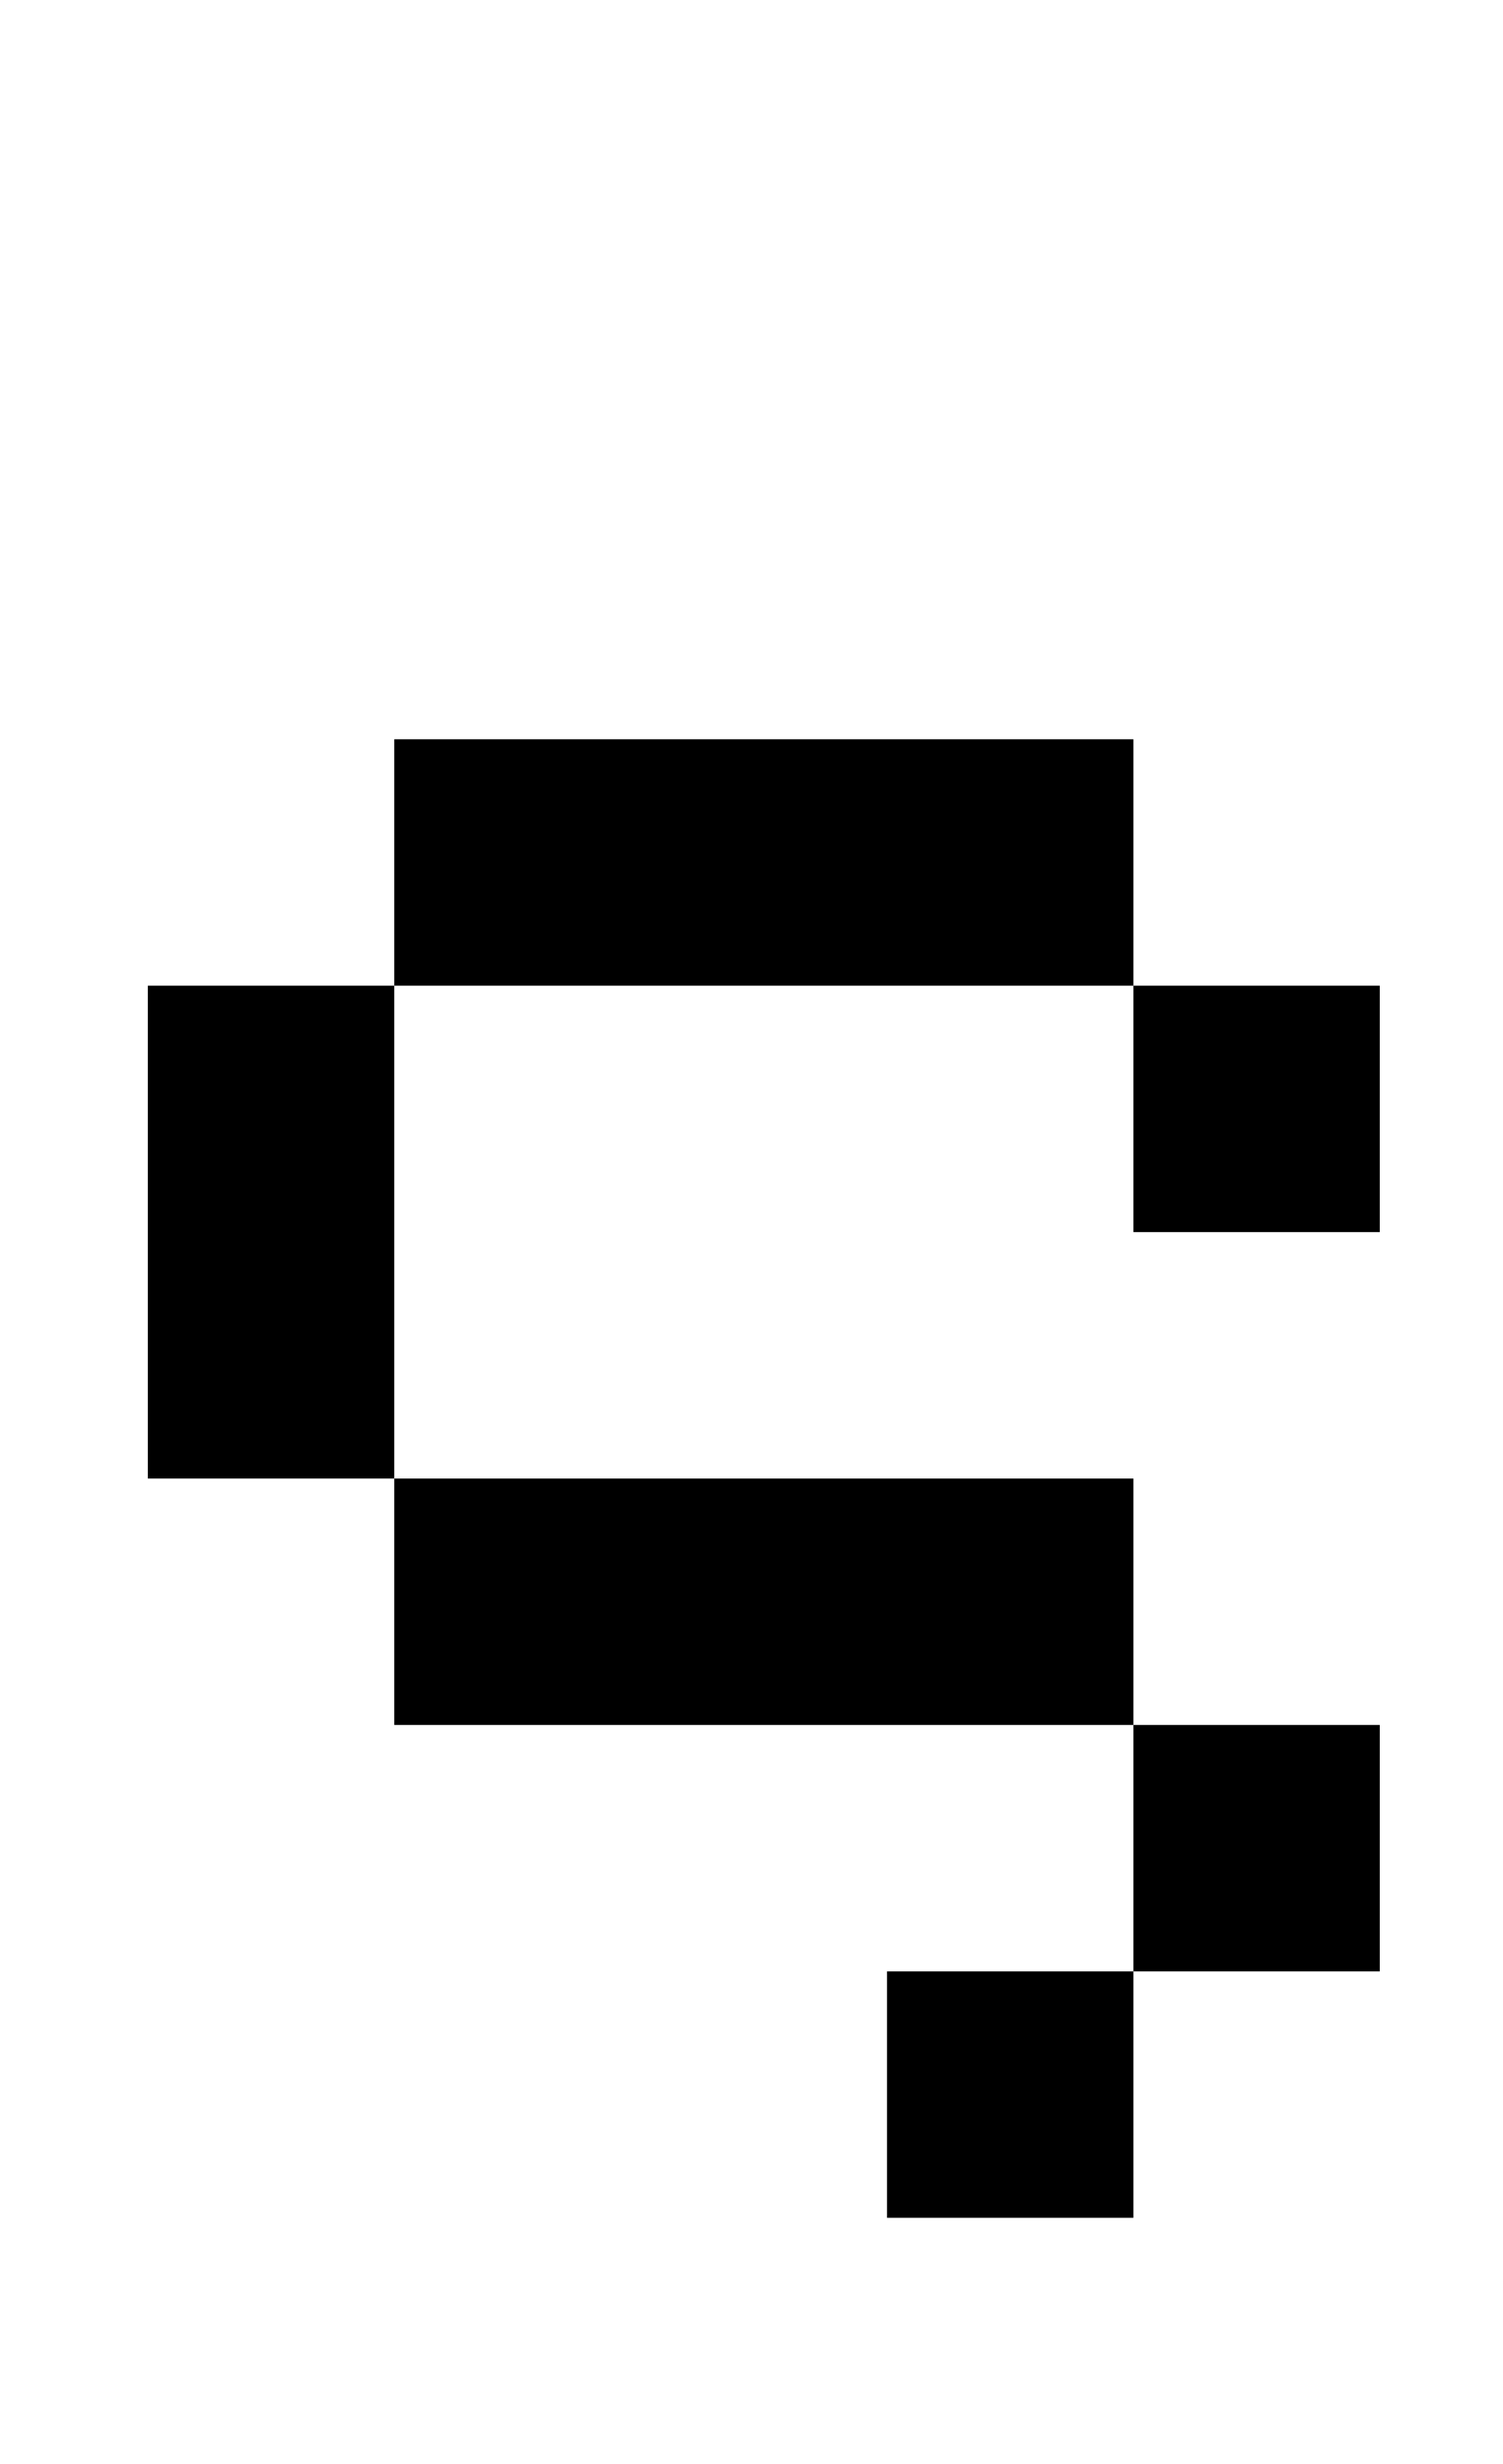 <?xml version="1.0" standalone="no"?>
<!DOCTYPE svg PUBLIC "-//W3C//DTD SVG 1.1//EN" "http://www.w3.org/Graphics/SVG/1.1/DTD/svg11.dtd" >
<svg xmlns="http://www.w3.org/2000/svg" xmlns:xlink="http://www.w3.org/1999/xlink" version="1.1" viewBox="-10 0 610 1000">
   <path fill="currentColor"
d="M450 500v-100h-300v-100h300v100h100v100h-100zM450 700h-300v-100h-100v-200h100v200h300v100zM450 700h100v100h-100v-100zM450 900h-100v-100h100v100z" />
</svg>
